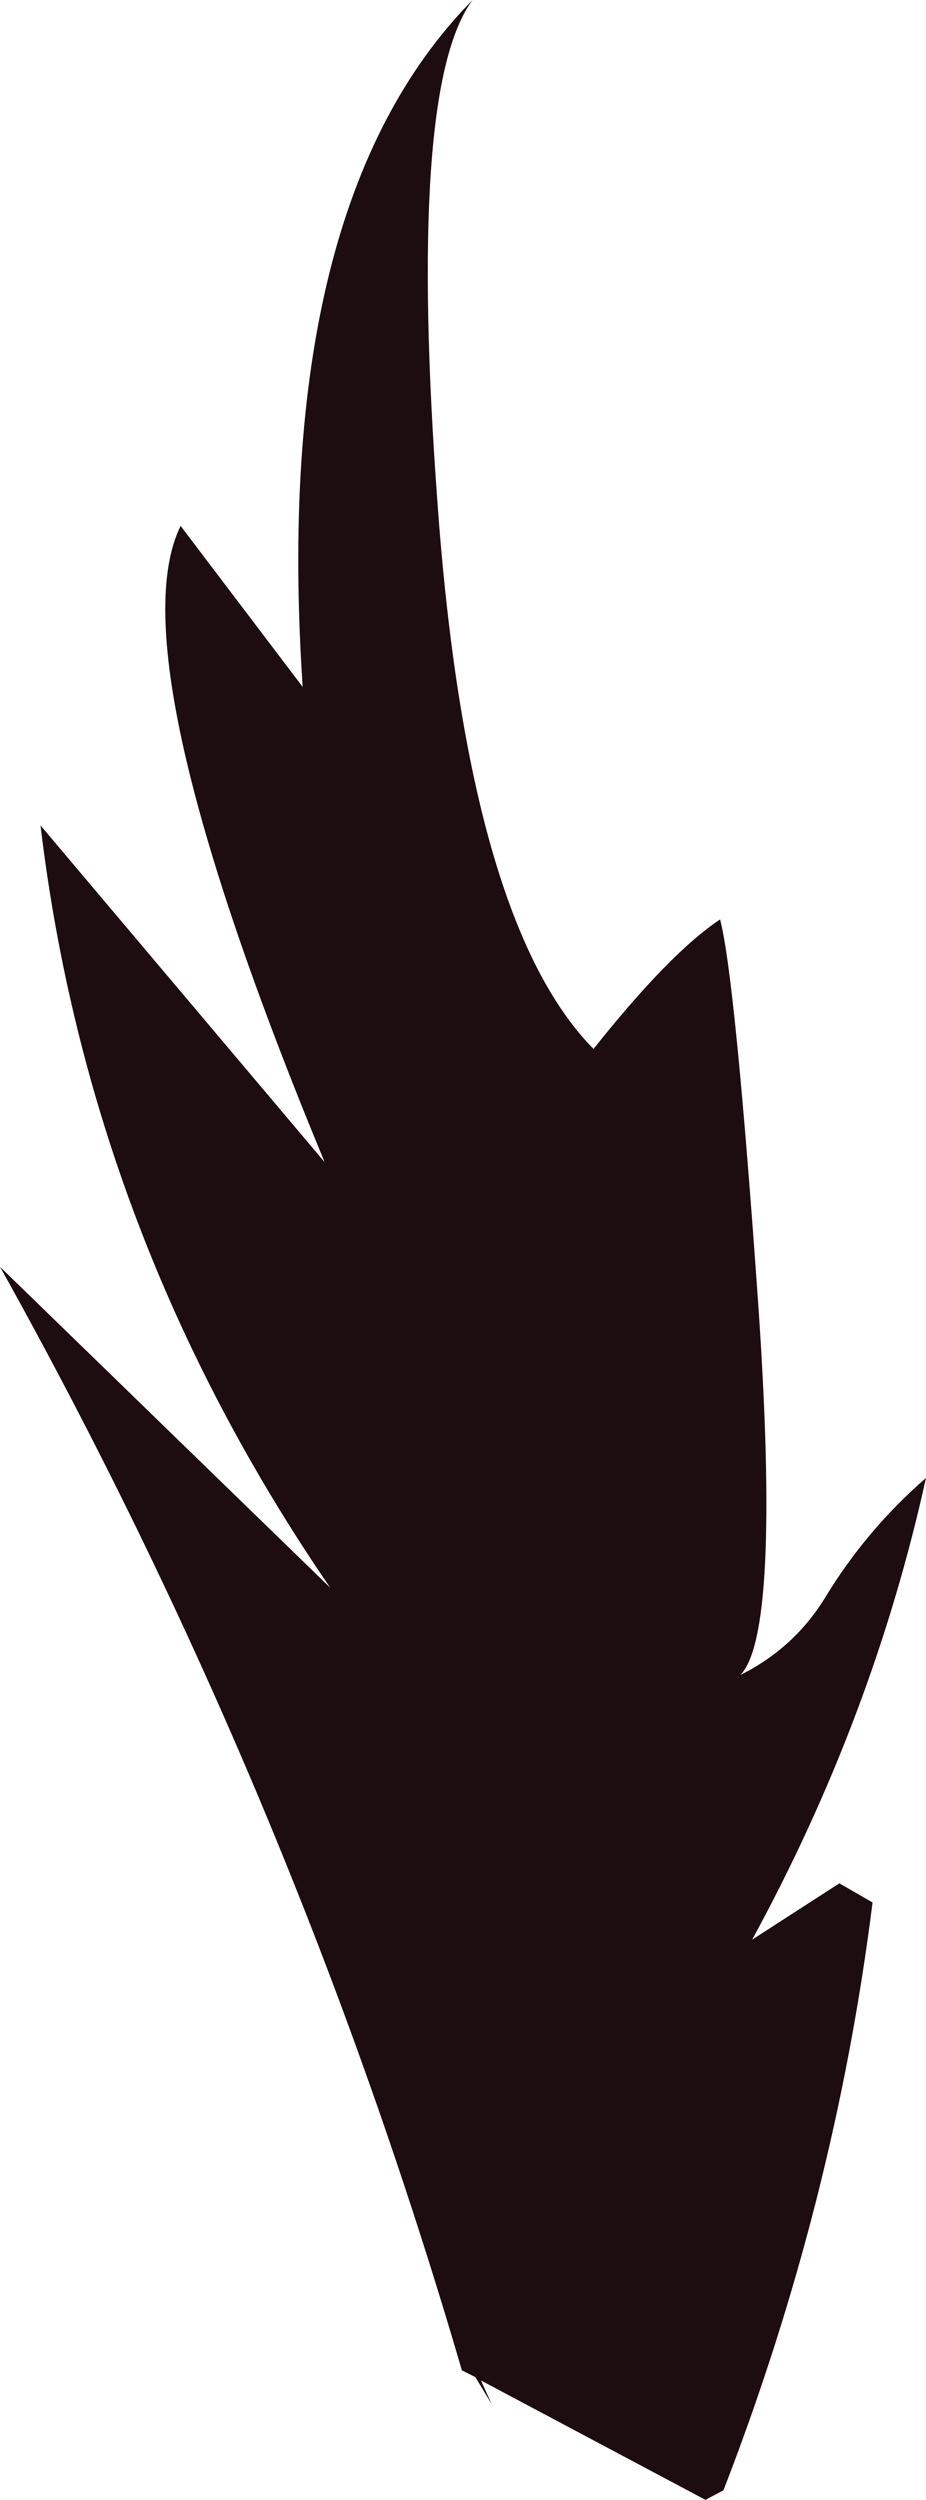 <?xml version="1.0" encoding="UTF-8" standalone="no"?>
<svg xmlns:xlink="http://www.w3.org/1999/xlink" height="222.0px" width="82.3px" xmlns="http://www.w3.org/2000/svg">
  <g transform="matrix(1.0, 0.0, 0.0, 1.0, 53.75, 214.35)">
    <path d="M28.55 -83.1 Q23.85 -61.8 13.1 -42.1 L20.85 -47.1 23.8 -45.4 Q20.45 -18.75 10.55 6.8 L8.95 7.65 -11.0 -2.95 -10.05 -0.85 -11.5 -3.25 -12.7 -3.85 Q-27.7 -55.2 -53.75 -101.85 L-24.4 -73.35 Q-45.8 -104.55 -50.15 -141.05 L-24.9 -111.15 Q-43.45 -155.9 -37.7 -167.65 L-26.85 -153.35 Q-29.7 -196.15 -11.75 -214.35 -17.6 -206.45 -14.85 -169.45 -12.15 -132.5 -1.0 -121.2 5.8 -129.75 10.25 -132.7 11.6 -127.55 13.65 -98.4 15.65 -69.25 12.05 -65.6 16.85 -68.0 19.6 -72.5 23.25 -78.5 28.55 -83.1" fill="#1e0d10" fill-rule="evenodd" stroke="none"/>
  </g>
</svg>
